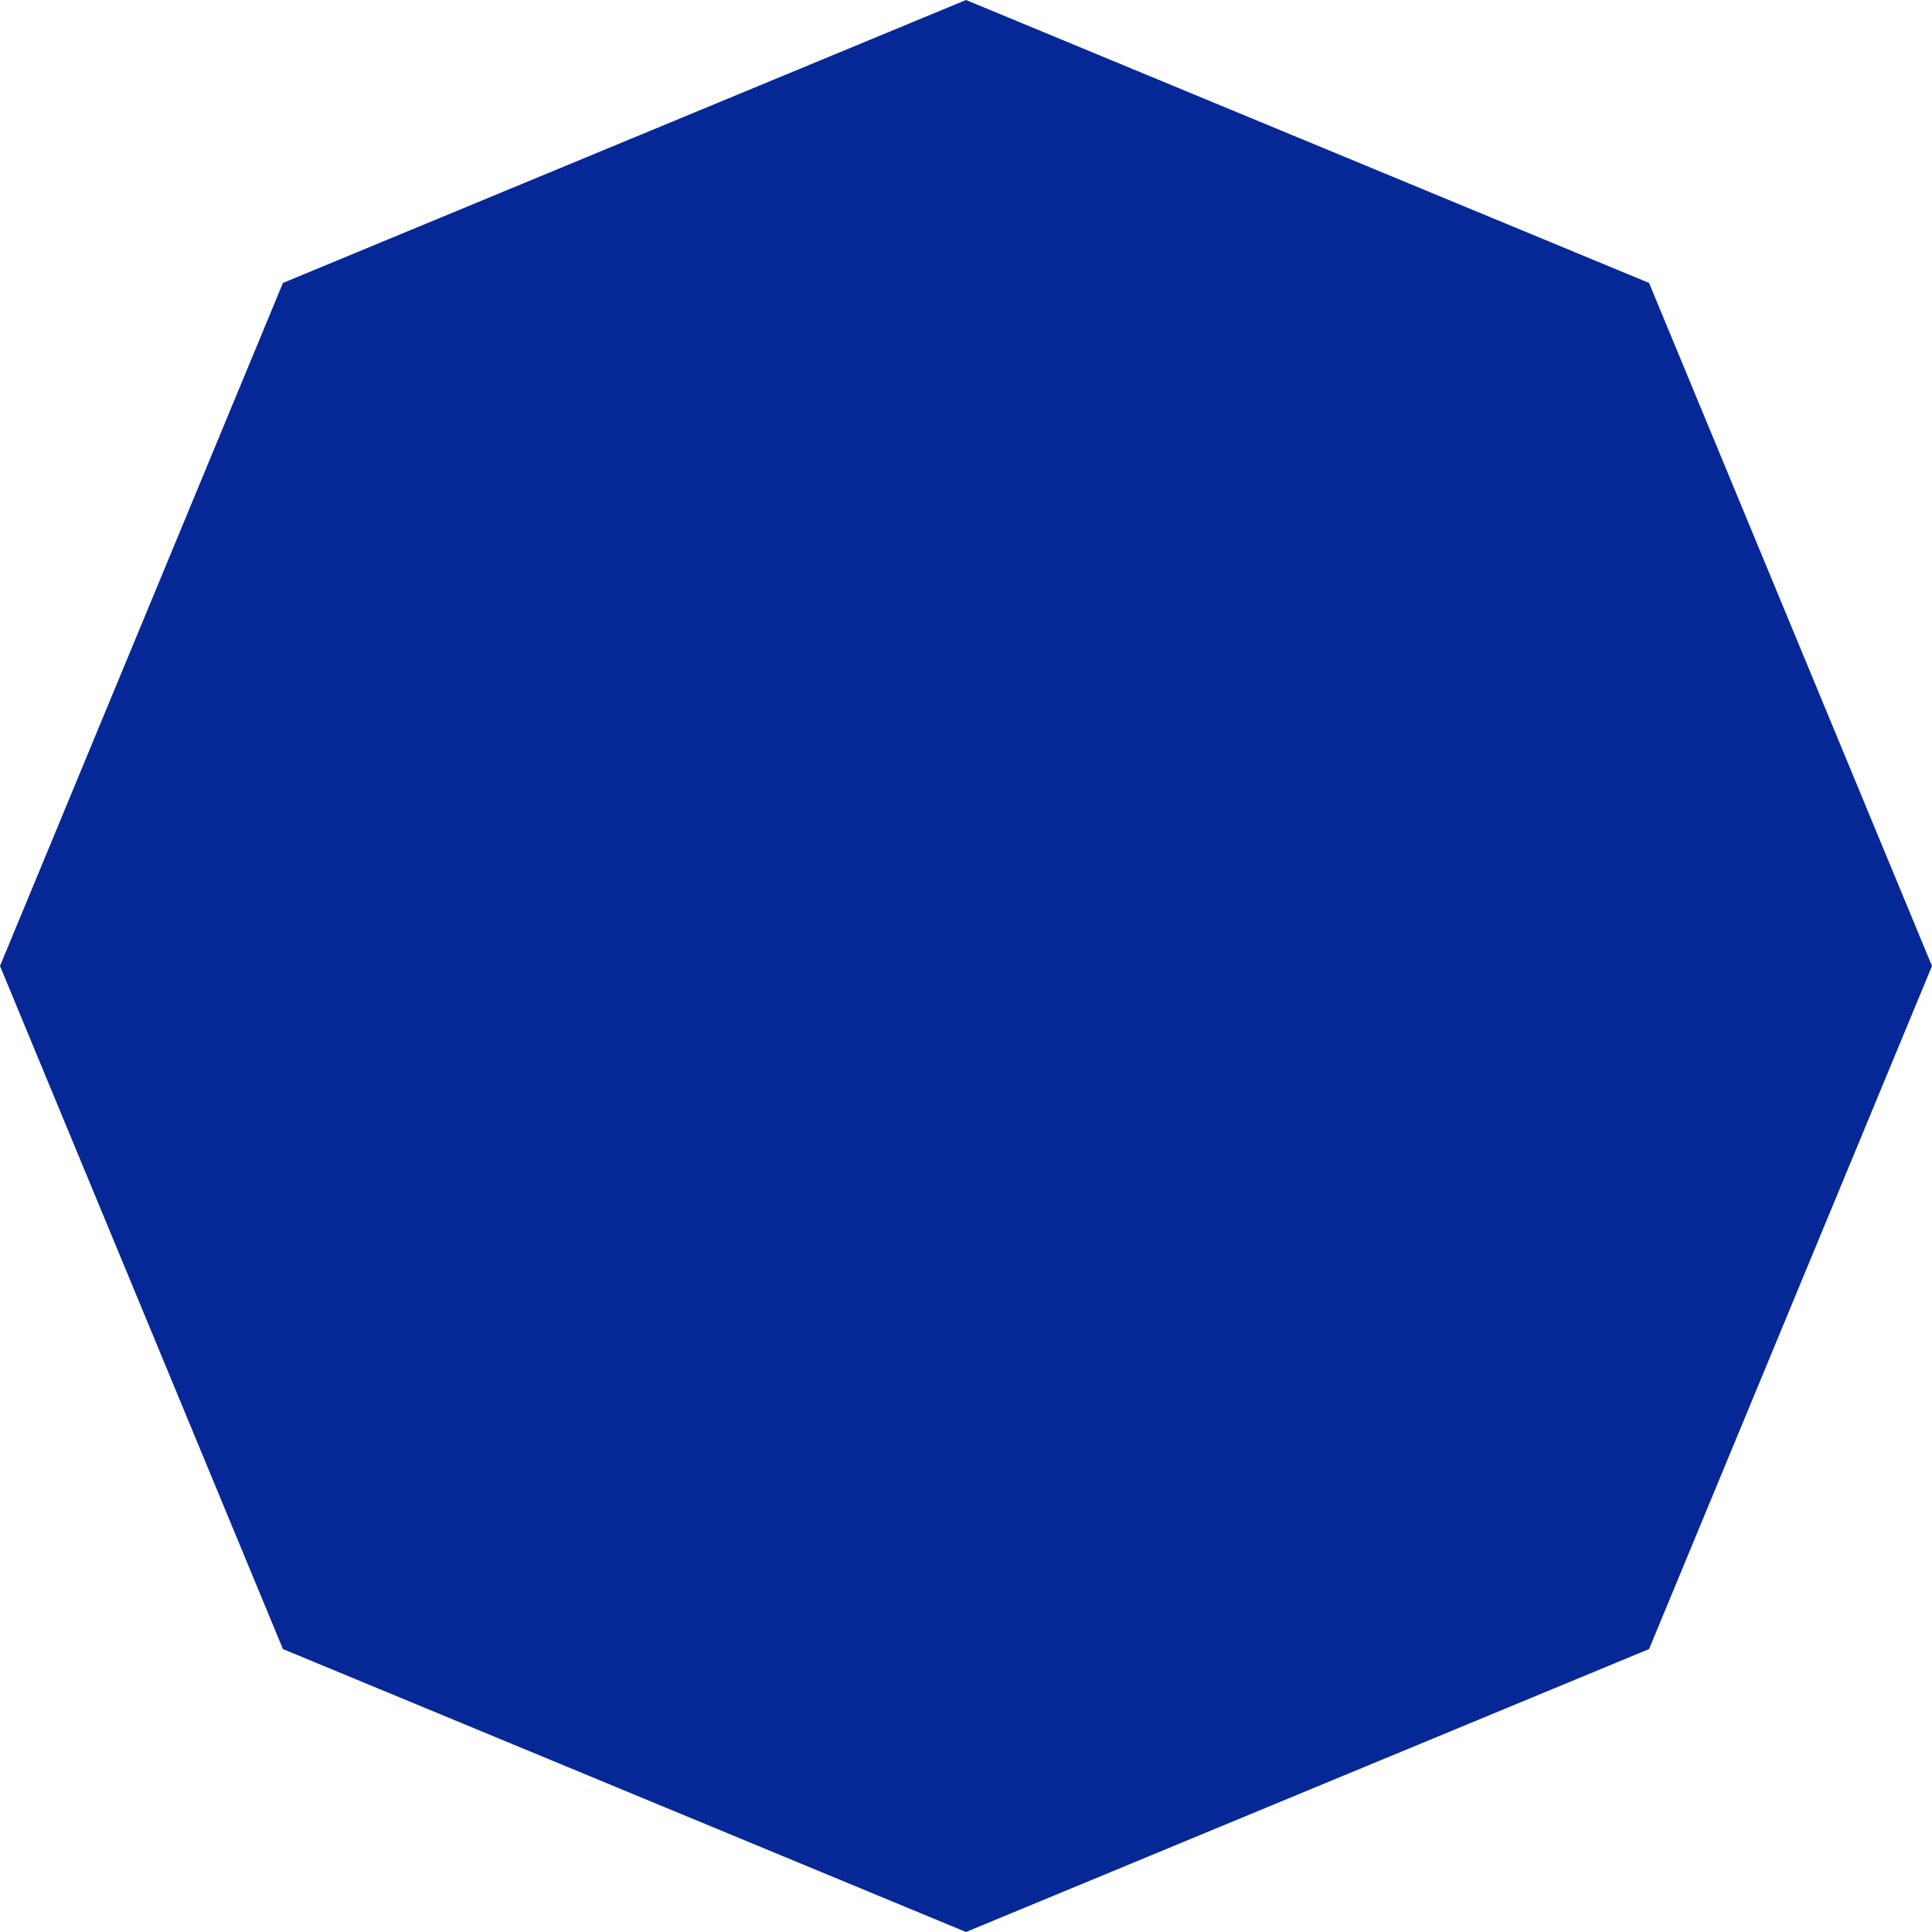 <?xml version="1.0" encoding="UTF-8"?> <svg xmlns="http://www.w3.org/2000/svg" width="796" height="796" viewBox="0 0 796 796" fill="none"> <path d="M398 0L679.428 116.572L796 398L679.428 679.428L398 796L116.572 679.428L0 398L116.572 116.572L398 0Z" fill="#052896"></path> </svg> 